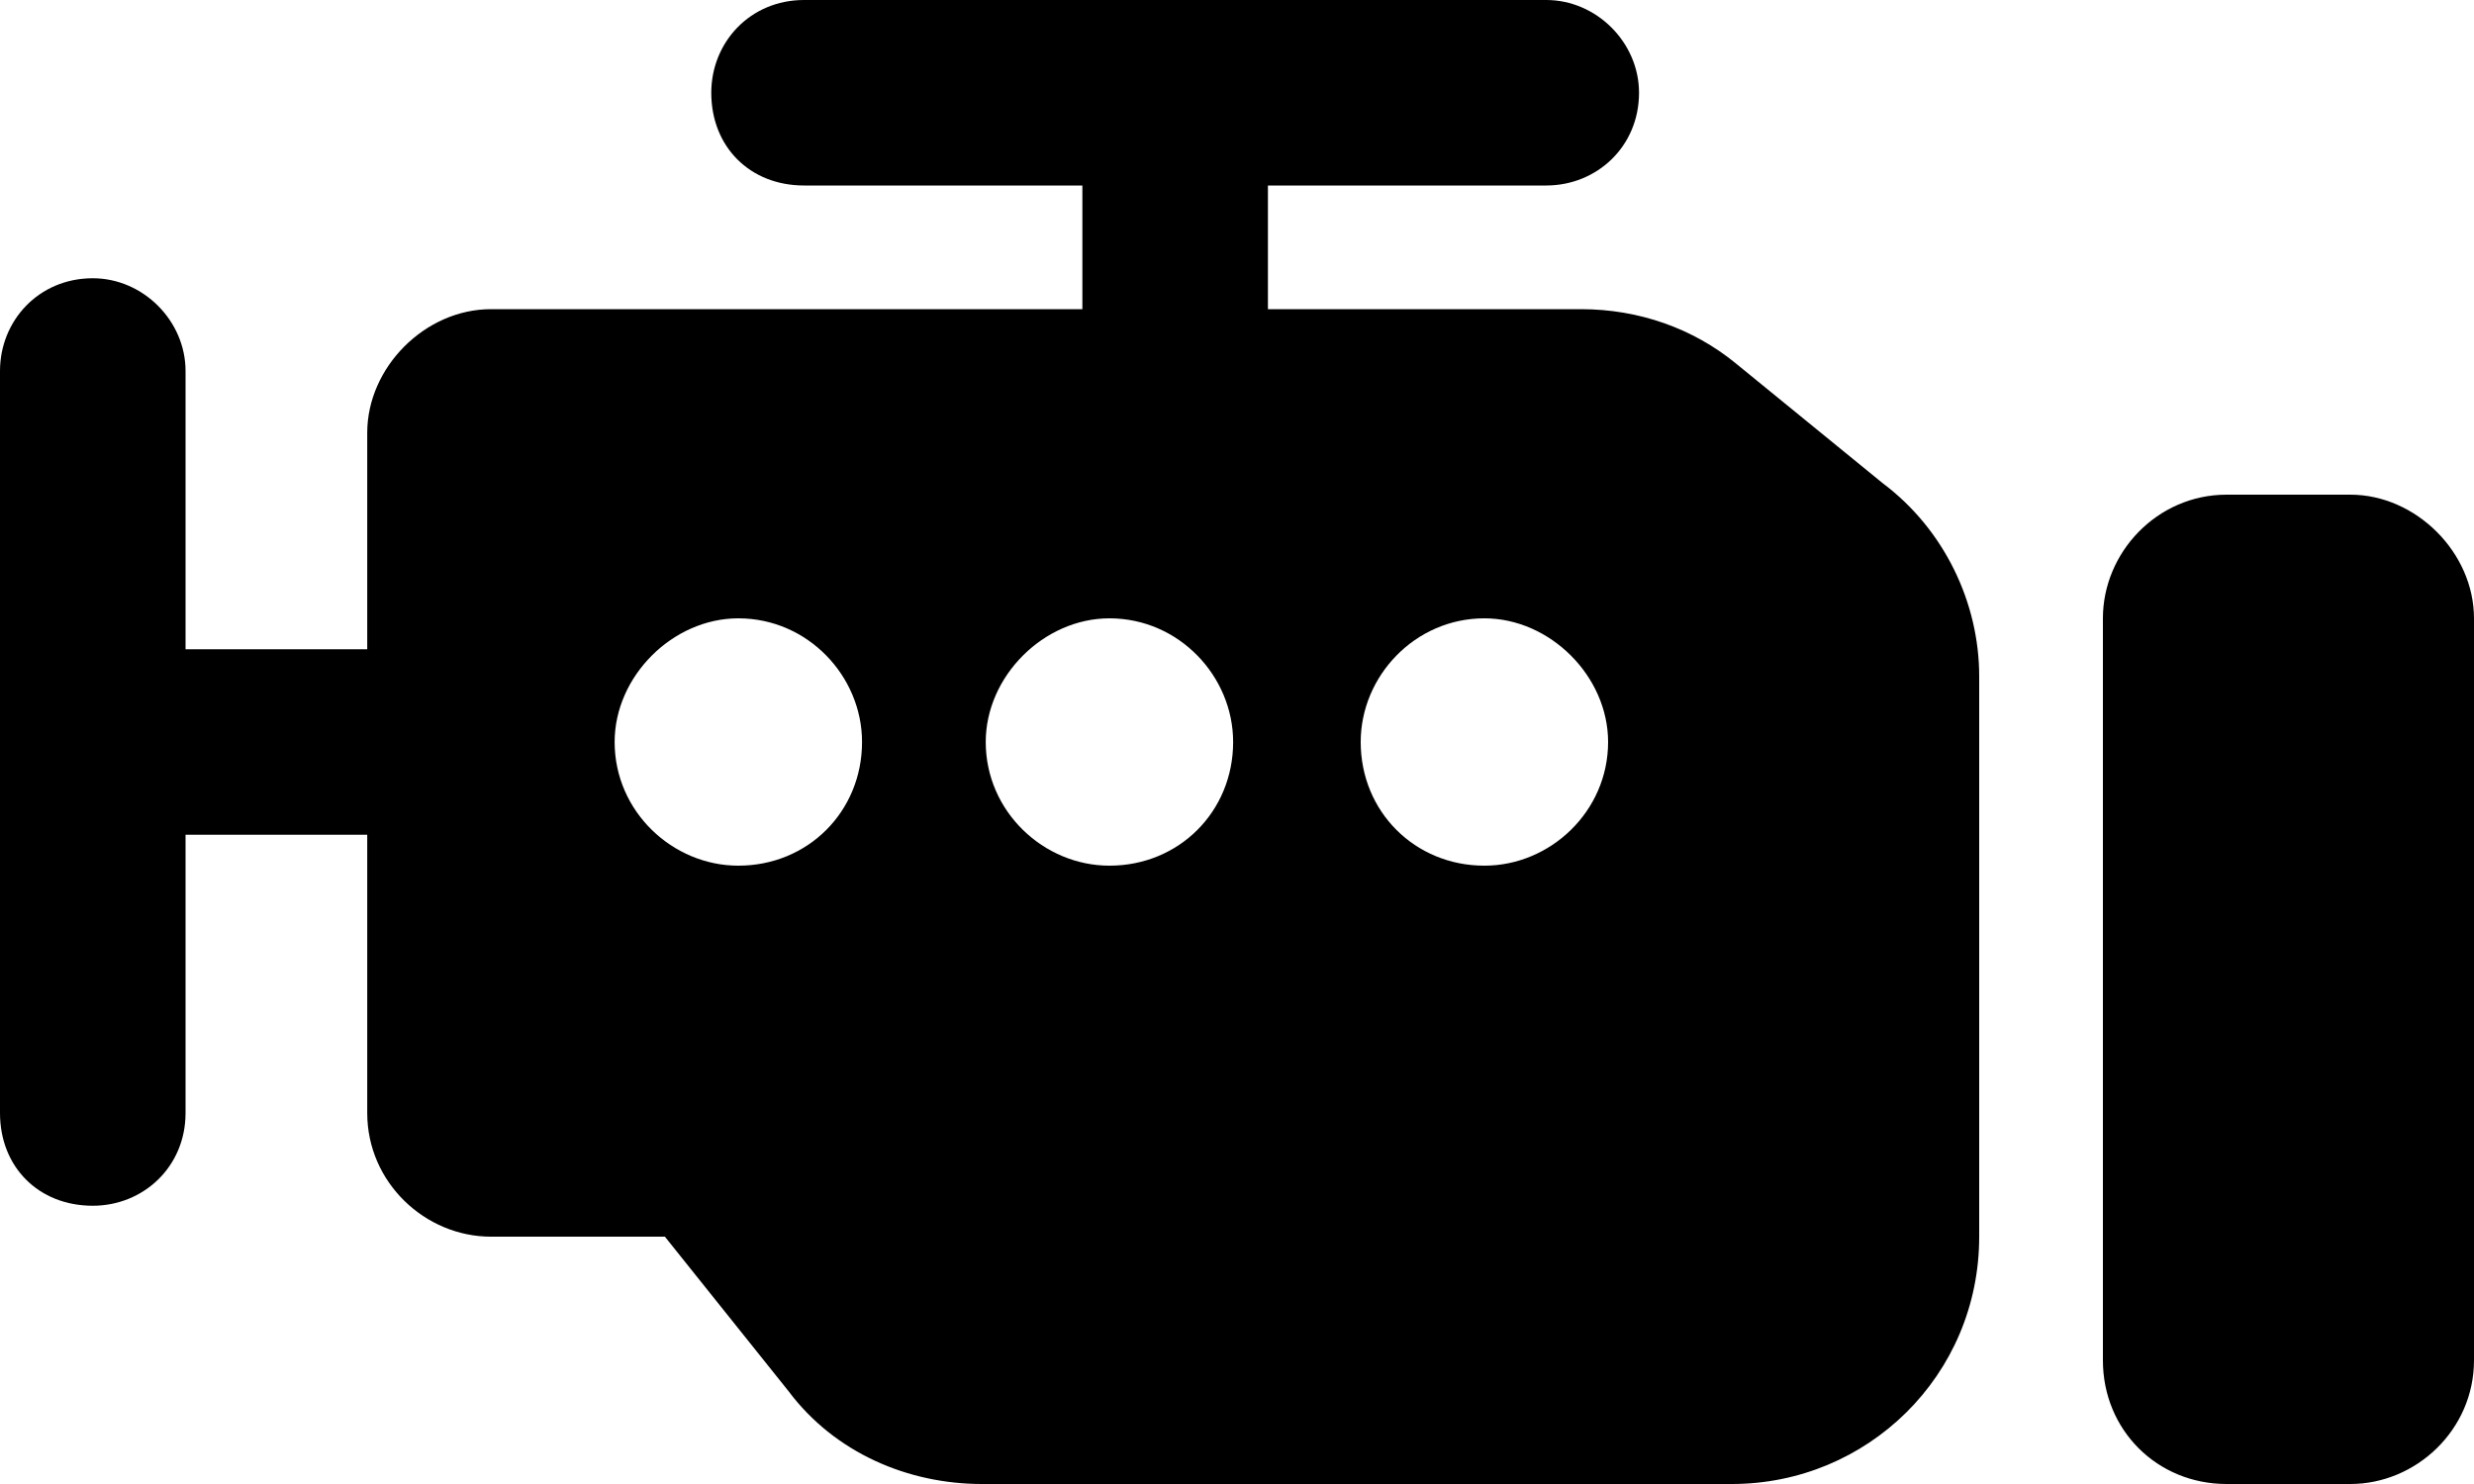 <?xml version="1.0" encoding="UTF-8"?>
<svg xmlns="http://www.w3.org/2000/svg" width="80" height="48" viewBox="0 0 80 48" fill="none">
  <path d="M41 6V10H51.125C53 10 54.75 10.625 56.125 11.75L60.875 15.625C62.875 17.125 64 19.5 64 21.875V40C64 44.5 60.375 48 56 48H31.75C29.375 48 27 47 25.5 45L21.5 40H15.875C13.75 40 11.875 38.25 11.875 36V27H6V36C6 37.75 4.625 39 3 39C1.25 39 0 37.75 0 36V12C0 10.375 1.25 9 3 9C4.625 9 6 10.375 6 12V21H11.875V14C11.875 11.875 13.75 10 15.875 10H35V6H26C24.25 6 23 4.75 23 3C23 1.375 24.25 0 26 0H50C51.625 0 53 1.375 53 3C53 4.75 51.625 6 50 6H41ZM35.875 28C38.125 28 39.875 26.25 39.875 24C39.875 21.875 38.125 20 35.875 20C33.75 20 31.875 21.875 31.875 24C31.875 26.25 33.75 28 35.875 28ZM23.875 20C21.75 20 19.875 21.875 19.875 24C19.875 26.25 21.75 28 23.875 28C26.125 28 27.875 26.25 27.875 24C27.875 21.875 26.125 20 23.875 20ZM48 28C50.125 28 52 26.25 52 24C52 21.875 50.125 20 48 20C45.75 20 44 21.875 44 24C44 26.25 45.75 28 48 28ZM76 16C78.125 16 80 17.875 80 20V44C80 46.25 78.125 48 76 48H72C69.75 48 68 46.25 68 44V20C68 17.875 69.75 16 72 16H76Z" fill="black"></path>
</svg>

